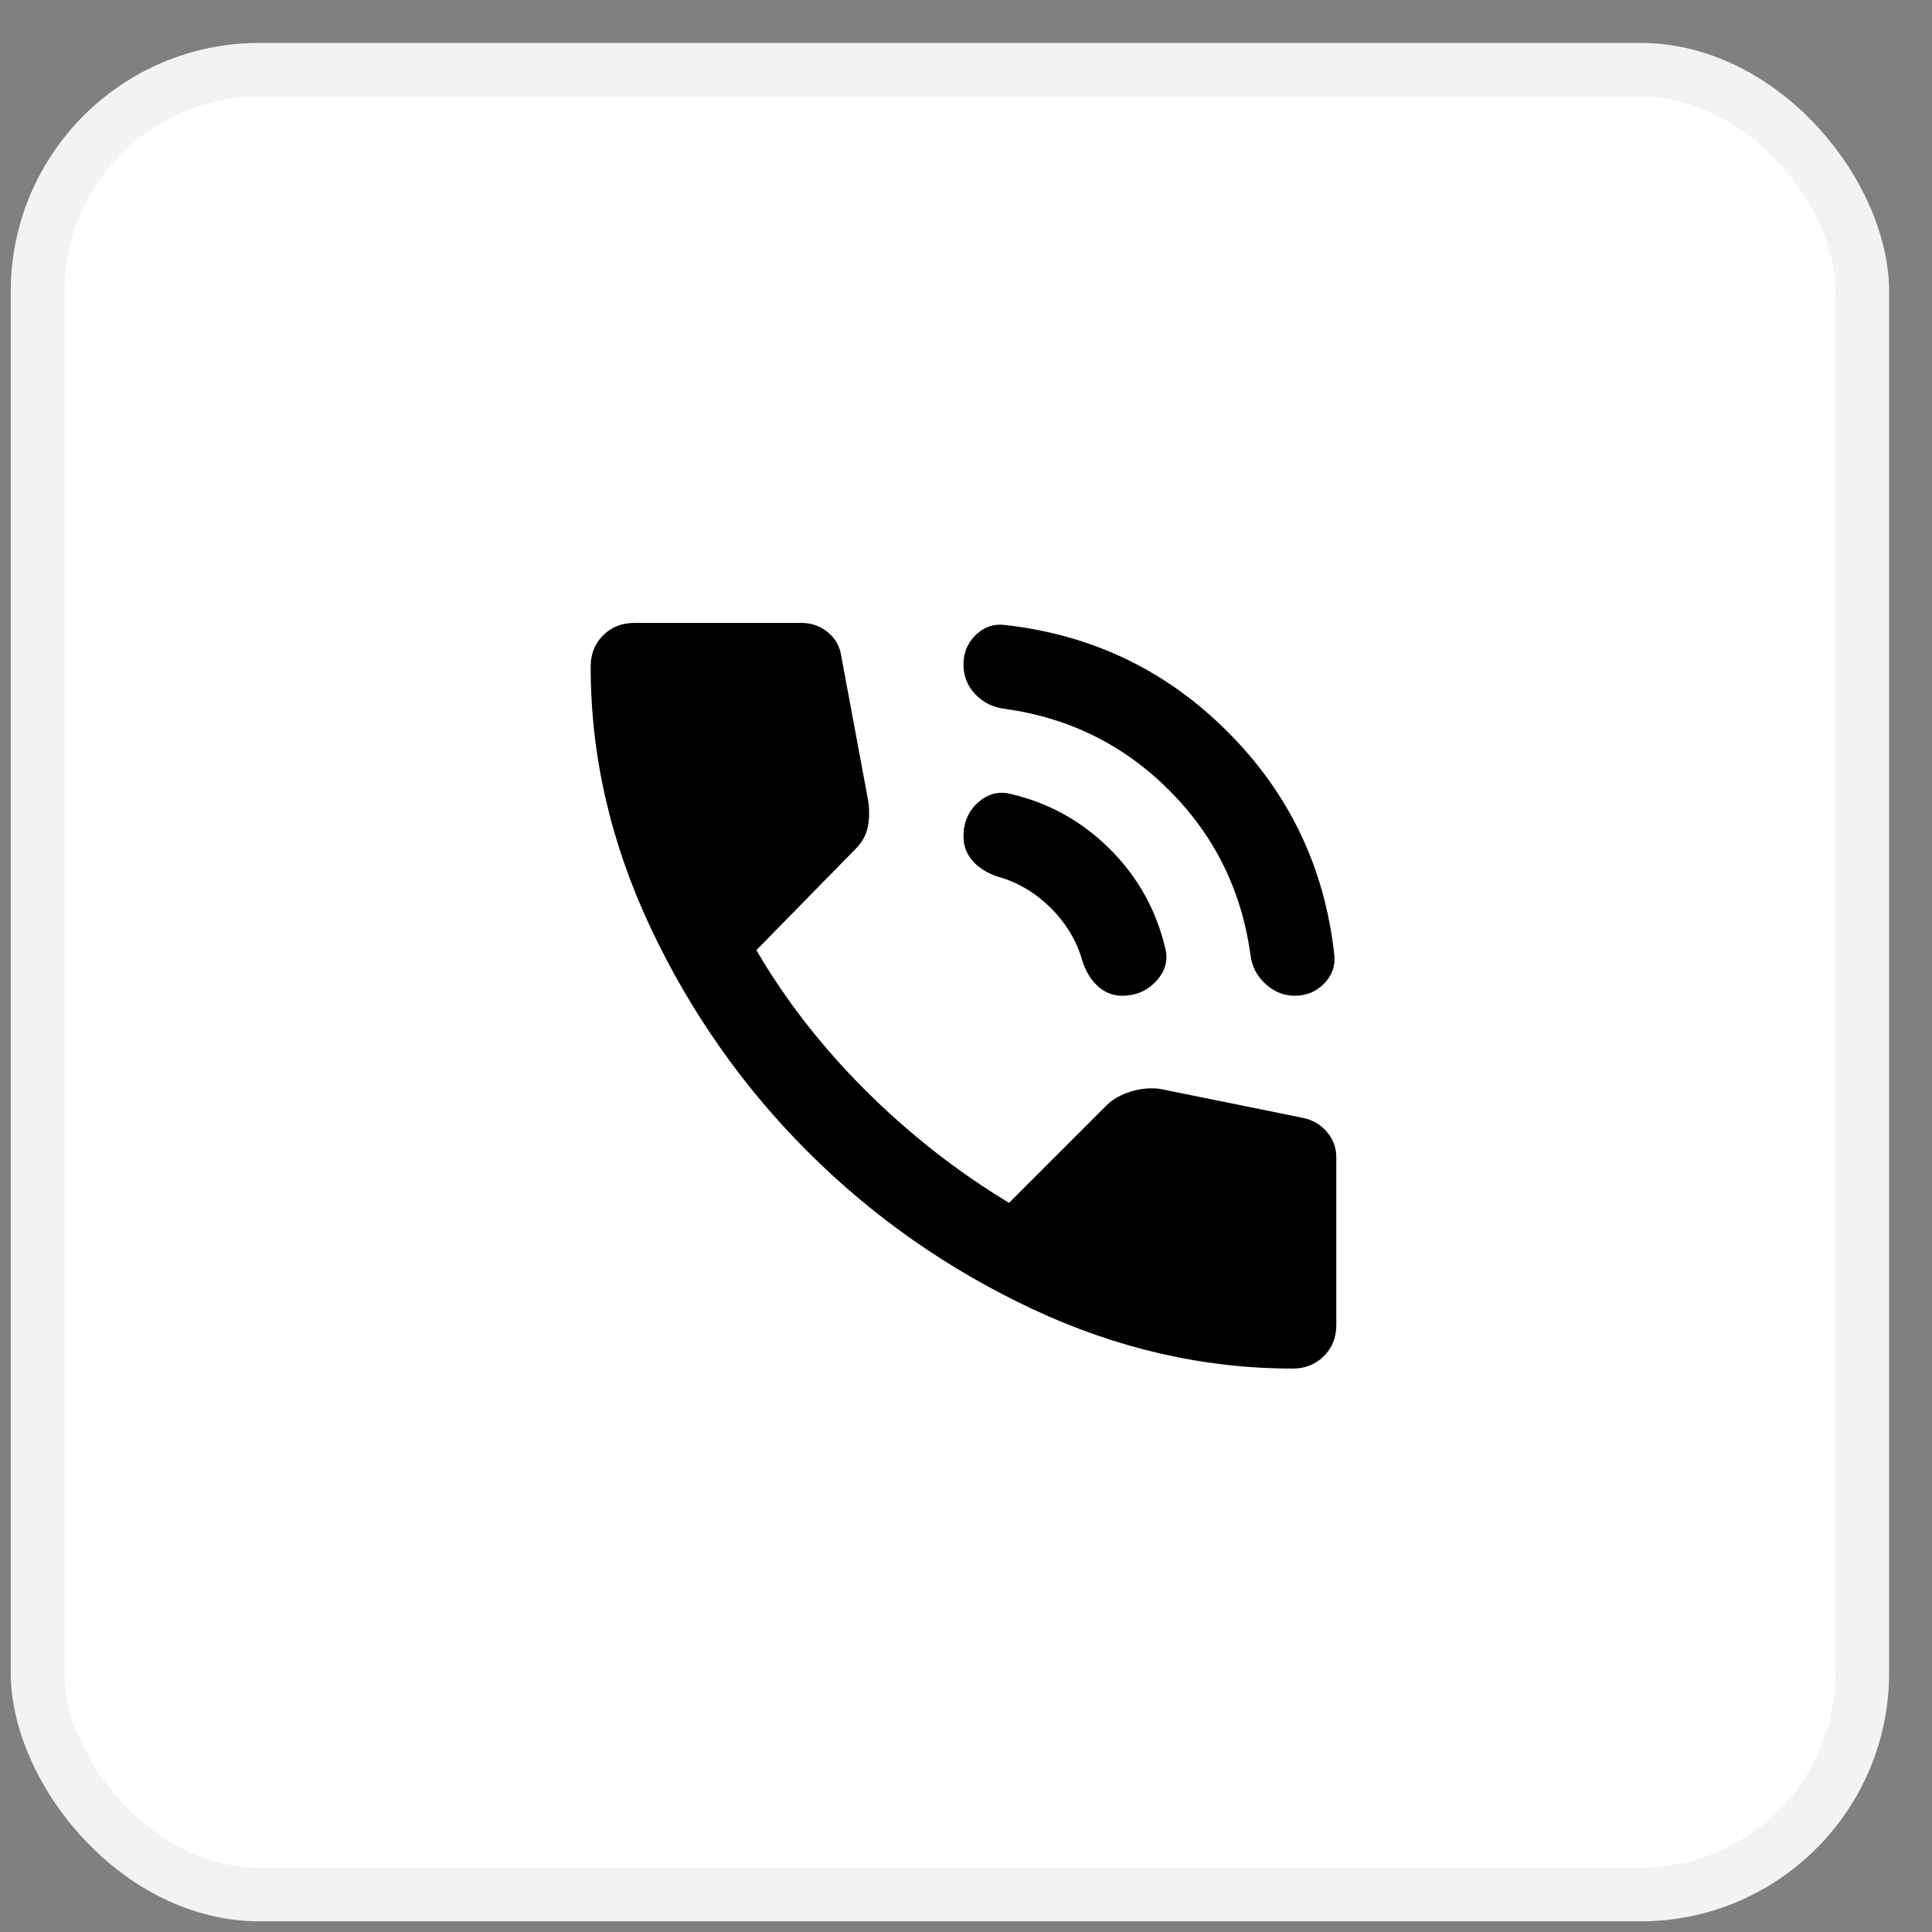 <?xml version="1.0" encoding="UTF-8"?> <svg xmlns="http://www.w3.org/2000/svg" width="30" height="30" viewBox="0 0 30 30" fill="none"><rect x="0" y="0" width="30" height="30" fill="#808080" stroke="none"/><rect x="0.167" y="0.667" width="29.167" height="29.167" rx="3.859" fill="white"></rect><rect x="0.584" y="1.084" width="28.333" height="28.333" rx="3.443" stroke="black" stroke-opacity="0.05" stroke-width="0.833"></rect><path d="M20.107 15.462C19.935 15.462 19.782 15.4 19.648 15.276C19.514 15.153 19.436 15 19.416 14.818C19.277 13.821 18.856 12.972 18.153 12.269C17.451 11.567 16.601 11.146 15.604 11.007C15.422 10.986 15.269 10.911 15.146 10.782C15.022 10.653 14.96 10.498 14.961 10.316C14.961 10.134 15.025 9.981 15.154 9.857C15.283 9.734 15.433 9.683 15.604 9.705C16.955 9.855 18.107 10.407 19.061 11.361C20.016 12.315 20.568 13.468 20.718 14.818C20.739 14.99 20.688 15.14 20.565 15.269C20.441 15.397 20.289 15.462 20.107 15.462ZM17.421 15.462C17.282 15.462 17.159 15.413 17.051 15.317C16.944 15.22 16.864 15.092 16.81 14.931C16.724 14.62 16.561 14.344 16.319 14.102C16.078 13.861 15.802 13.698 15.492 13.612C15.331 13.559 15.202 13.478 15.106 13.371C15.009 13.264 14.961 13.135 14.961 12.985C14.961 12.771 15.036 12.597 15.186 12.462C15.336 12.328 15.502 12.283 15.685 12.326C16.285 12.465 16.802 12.752 17.237 13.187C17.671 13.621 17.958 14.138 18.097 14.738C18.14 14.92 18.091 15.086 17.952 15.236C17.813 15.387 17.636 15.462 17.421 15.462ZM20.075 21.251C18.692 21.251 17.343 20.942 16.03 20.326C14.716 19.709 13.553 18.894 12.54 17.881C11.528 16.869 10.713 15.705 10.096 14.392C9.48 13.079 9.171 11.73 9.172 10.348C9.172 10.155 9.236 9.994 9.365 9.866C9.493 9.737 9.654 9.673 9.847 9.673H12.452C12.602 9.673 12.736 9.721 12.854 9.817C12.972 9.914 13.042 10.037 13.063 10.187L13.482 12.438C13.503 12.589 13.5 12.725 13.473 12.849C13.446 12.972 13.385 13.082 13.289 13.178L11.745 14.754C12.195 15.526 12.758 16.25 13.433 16.925C14.109 17.6 14.854 18.185 15.668 18.678L17.18 17.166C17.277 17.07 17.403 16.997 17.558 16.95C17.714 16.901 17.867 16.888 18.016 16.909L20.235 17.359C20.386 17.391 20.509 17.464 20.605 17.577C20.702 17.689 20.75 17.821 20.75 17.97V20.575C20.75 20.768 20.686 20.929 20.557 21.058C20.428 21.186 20.268 21.251 20.075 21.251Z" fill="black"></path></svg> 